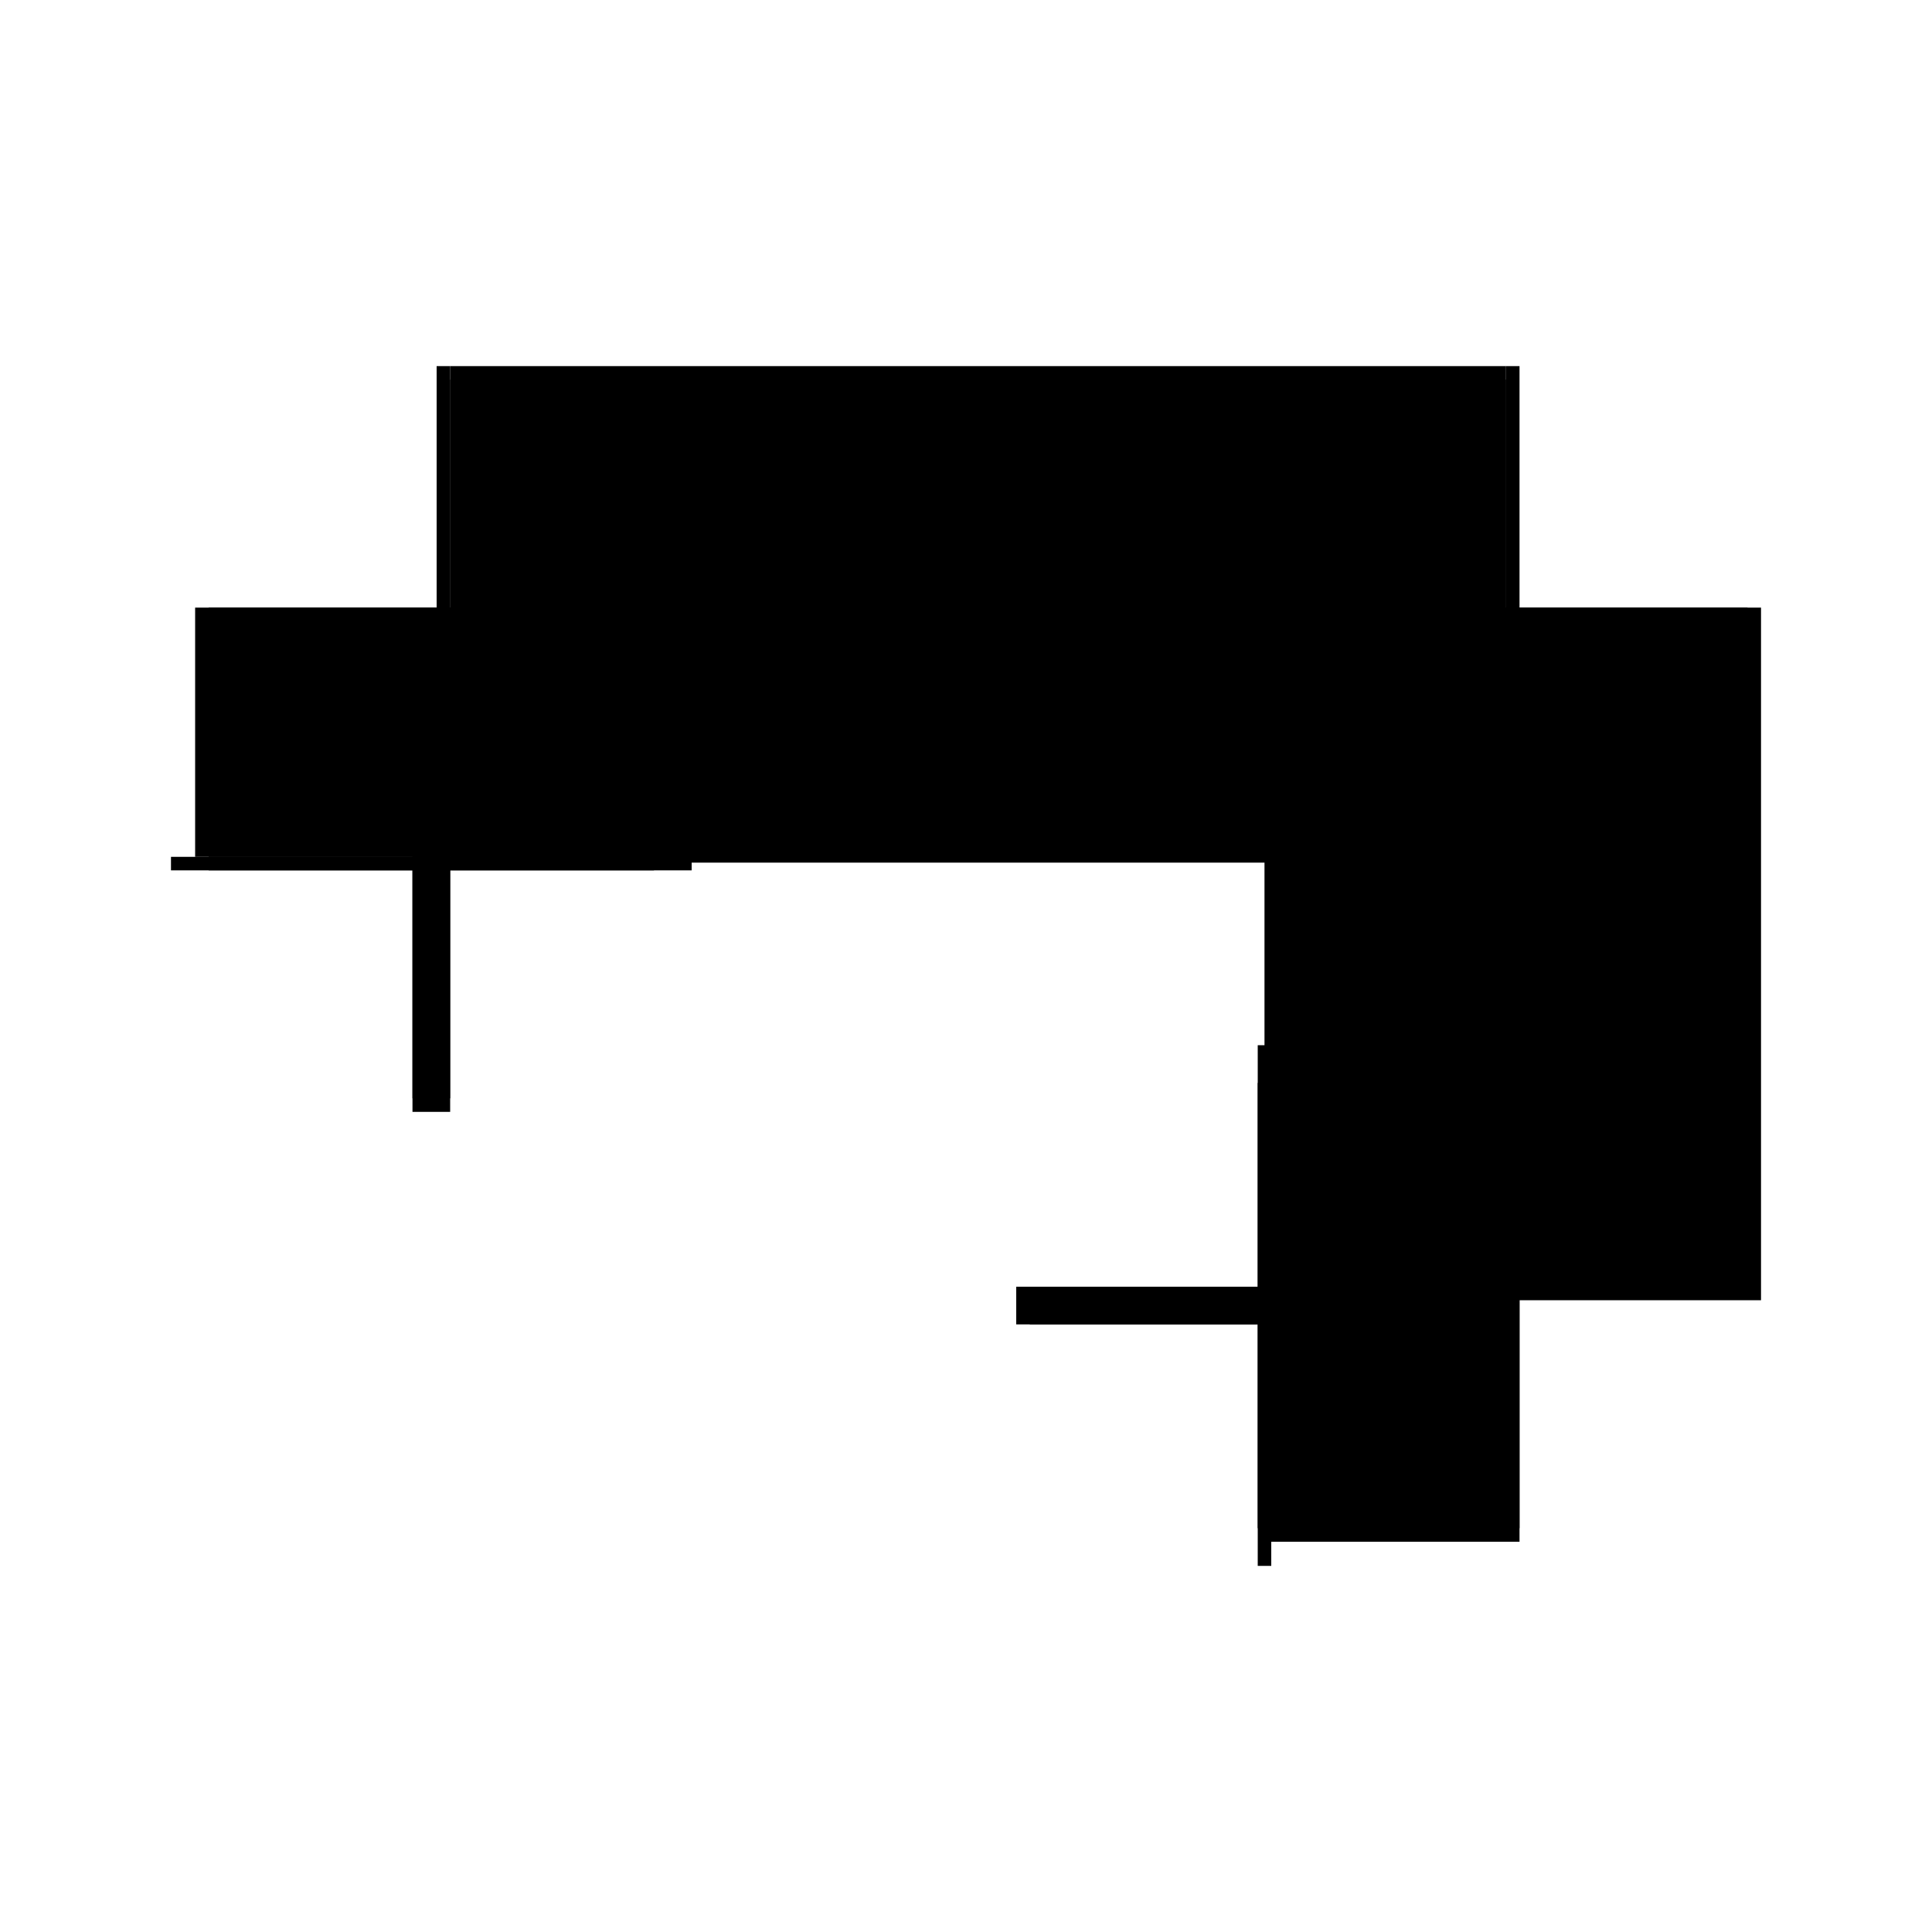<?xml version="1.0" encoding="utf-8" ?>
<svg xmlns="http://www.w3.org/2000/svg" xmlns:ev="http://www.w3.org/2001/xml-events" xmlns:xlink="http://www.w3.org/1999/xlink" baseProfile="full" height="100%" version="1.1" viewBox="-1,-1,2,2" width="100%">
  <defs>
    <style type="text/css"><![CDATA[.vectorEffectClass {vector-effect: non-scaling-stroke;}]]></style>
  </defs>
  <line class="vectorEffectClass" fill="none" stroke="black" stroke-width="0.5" x1="-0.534" x2="0.559" y1="-0.357" y2="-0.357"/>
  <line class="vectorEffectClass" fill="none" stroke="black" stroke-width="0.5" x1="-0.534" x2="0.559" y1="-0.371" y2="-0.371"/>
  <line class="vectorEffectClass" fill="none" stroke="black" stroke-width="0.5" x1="0.573" x2="0.573" y1="0.332" y2="-0.371"/>
  <line class="vectorEffectClass" fill="none" stroke="black" stroke-width="0.5" x1="0.559" x2="0.559" y1="0.332" y2="-0.357"/>
  <line class="vectorEffectClass" fill="none" stroke="black" stroke-width="0.5" x1="-0.548" x2="-0.548" y1="-0.113" y2="-0.371"/>
  <line class="vectorEffectClass" fill="none" stroke="black" stroke-width="0.5" x1="0.316" x2="0.573" y1="0.346" y2="0.346"/>
  <line class="vectorEffectClass" fill="none" stroke="black" stroke-width="0.5" x1="-0.534" x2="-0.534" y1="-0.113" y2="-0.357"/>
  <line class="vectorEffectClass" fill="none" stroke="black" stroke-width="0.5" x1="0.316" x2="0.559" y1="0.332" y2="0.332"/>
  <line class="vectorEffectClass" fill="none" stroke="black" stroke-width="0.5" x1="0.302" x2="0.302" y1="0.371" y2="0.332"/>
  <line class="vectorEffectClass" fill="none" stroke="black" stroke-width="0.5" x1="-0.573" x2="-0.534" y1="-0.099" y2="-0.099"/>
  <line class="vectorEffectClass" fill="none" stroke="black" stroke-width="0.5" x1="0.316" x2="0.316" y1="0.371" y2="0.346"/>
  <line class="vectorEffectClass" fill="none" stroke="black" stroke-width="0.5" x1="-0.573" x2="-0.548" y1="-0.113" y2="-0.113"/>
  <line class="vectorEffectClass" fill="none" stroke="black" stroke-width="0.5" x1="-0.548" x2="-0.534" y1="-0.113" y2="-0.113"/>
  <line class="vectorEffectClass" fill="none" stroke="black" stroke-width="0.5" x1="-0.534" x2="-0.534" y1="-0.357" y2="-0.371"/>
  <line class="vectorEffectClass" fill="none" stroke="black" stroke-width="0.5" x1="-0.548" x2="-0.534" y1="-0.371" y2="-0.371"/>
  <line class="vectorEffectClass" fill="none" stroke="black" stroke-width="0.5" x1="0.302" x2="0.316" y1="0.371" y2="0.371"/>
  <line class="vectorEffectClass" fill="none" stroke="black" stroke-width="0.5" x1="0.302" x2="0.316" y1="0.332" y2="0.332"/>
  <line class="vectorEffectClass" fill="none" stroke="black" stroke-width="0.5" x1="0.559" x2="0.559" y1="-0.357" y2="-0.371"/>
  <line class="vectorEffectClass" fill="none" stroke="black" stroke-width="0.5" x1="-0.573" x2="-0.573" y1="-0.099" y2="-0.113"/>
  <line class="vectorEffectClass" fill="none" stroke="black" stroke-width="0.5" x1="-0.534" x2="-0.534" y1="-0.099" y2="-0.113"/>
  <line class="vectorEffectClass" fill="none" stroke="black" stroke-width="0.5" x1="0.316" x2="0.316" y1="0.346" y2="0.332"/>
  <line class="vectorEffectClass" fill="none" stroke="black" stroke-width="0.5" x1="0.573" x2="0.573" y1="0.346" y2="0.332"/>
  <line class="vectorEffectClass" fill="none" stroke="black" stroke-width="0.5" x1="0.559" x2="0.573" y1="0.332" y2="0.332"/>
  <line class="vectorEffectClass" fill="none" stroke="black" stroke-width="0.5" x1="0.559" x2="0.573" y1="-0.371" y2="-0.371"/>
</svg>
